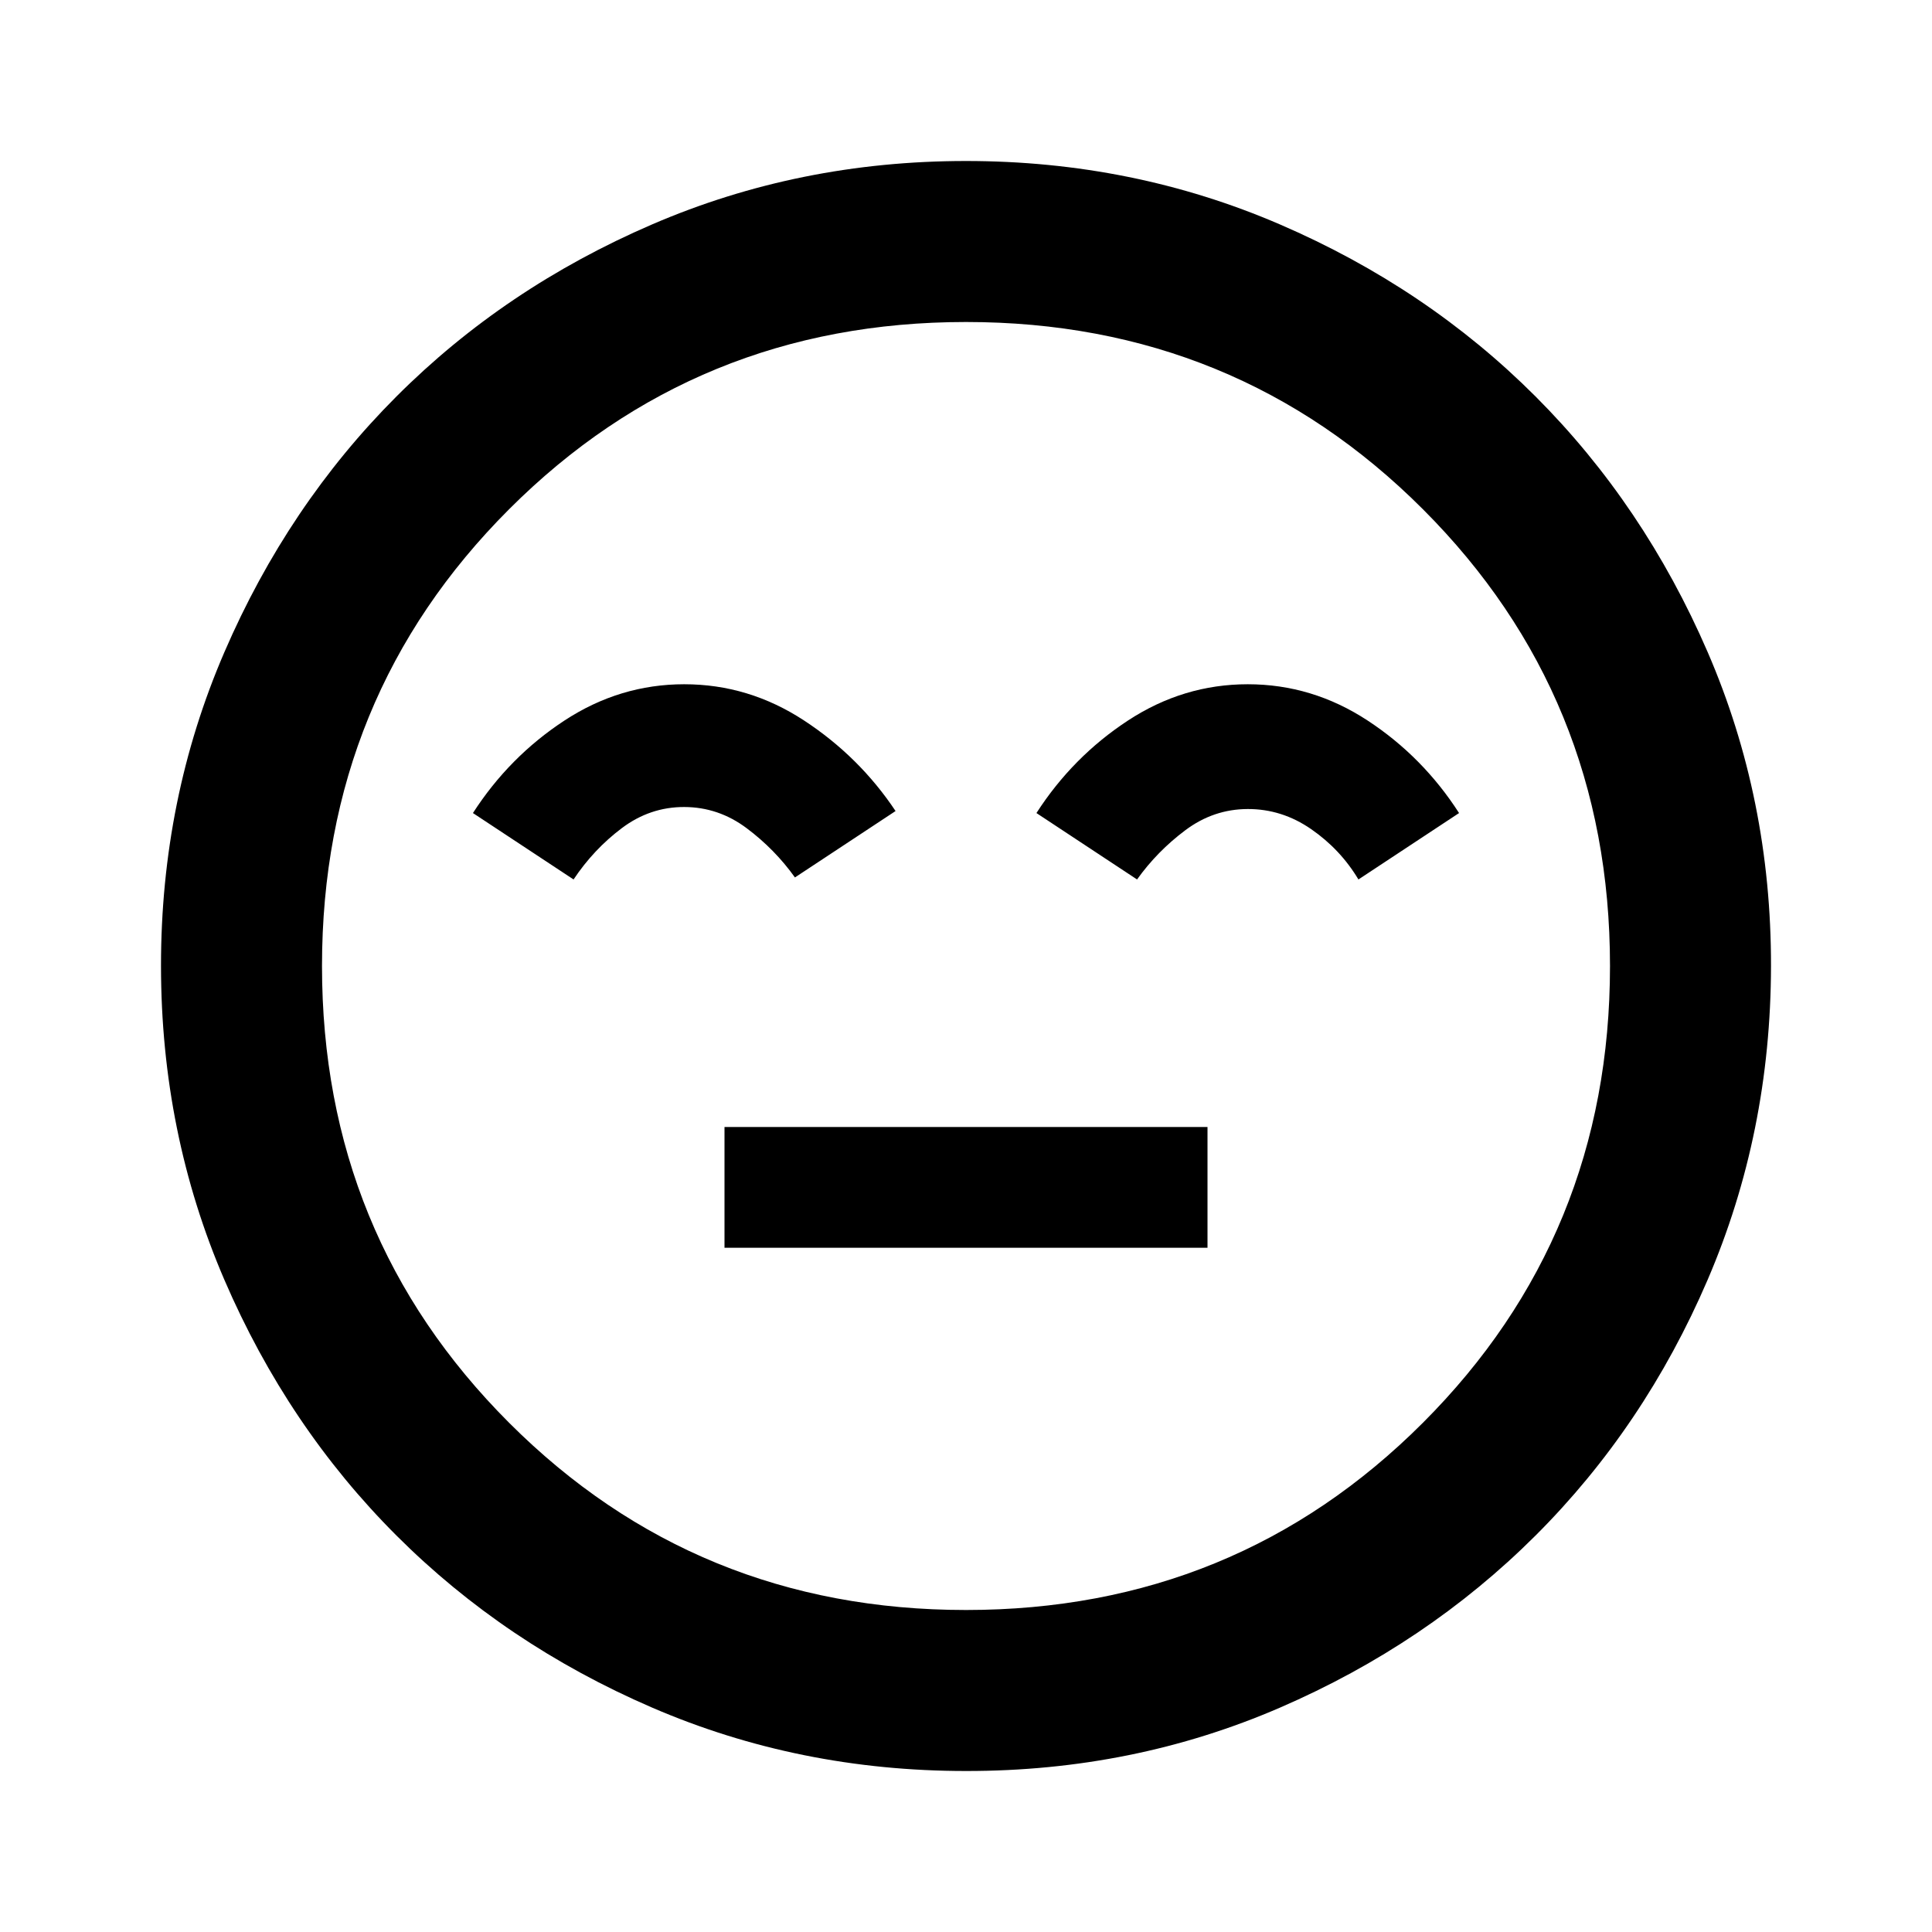 <?xml version="1.0" encoding="utf-8"?>
<!-- Generator: www.svgicons.com -->
<svg xmlns="http://www.w3.org/2000/svg" width="800" height="800" viewBox="0 0 24 24">
<path fill="currentColor" d="M9 15.5h6V14H9zm-.5-7q-.8 0-1.487.45T5.875 10.1l1.25.825q.25-.375.6-.638t.775-.262t.775.263t.6.612l1.25-.825q-.45-.675-1.137-1.125T8.5 8.5m7 0q-.8 0-1.487.45t-1.138 1.15l1.25.825q.25-.35.6-.612t.775-.263t.788.25t.587.625l1.25-.825q-.45-.7-1.137-1.15T15.5 8.5M12 22q-2.075 0-3.9-.788t-3.175-2.137T2.788 15.9T2 12t.788-3.9t2.137-3.175T8.1 2.788T12 2t3.9.788t3.175 2.137T21.213 8.1T22 12t-.788 3.9t-2.137 3.175t-3.175 2.138T12 22m0-2q3.35 0 5.675-2.325T20 12t-2.325-5.675T12 4T6.325 6.325T4 12t2.325 5.675T12 20"/>
</svg>